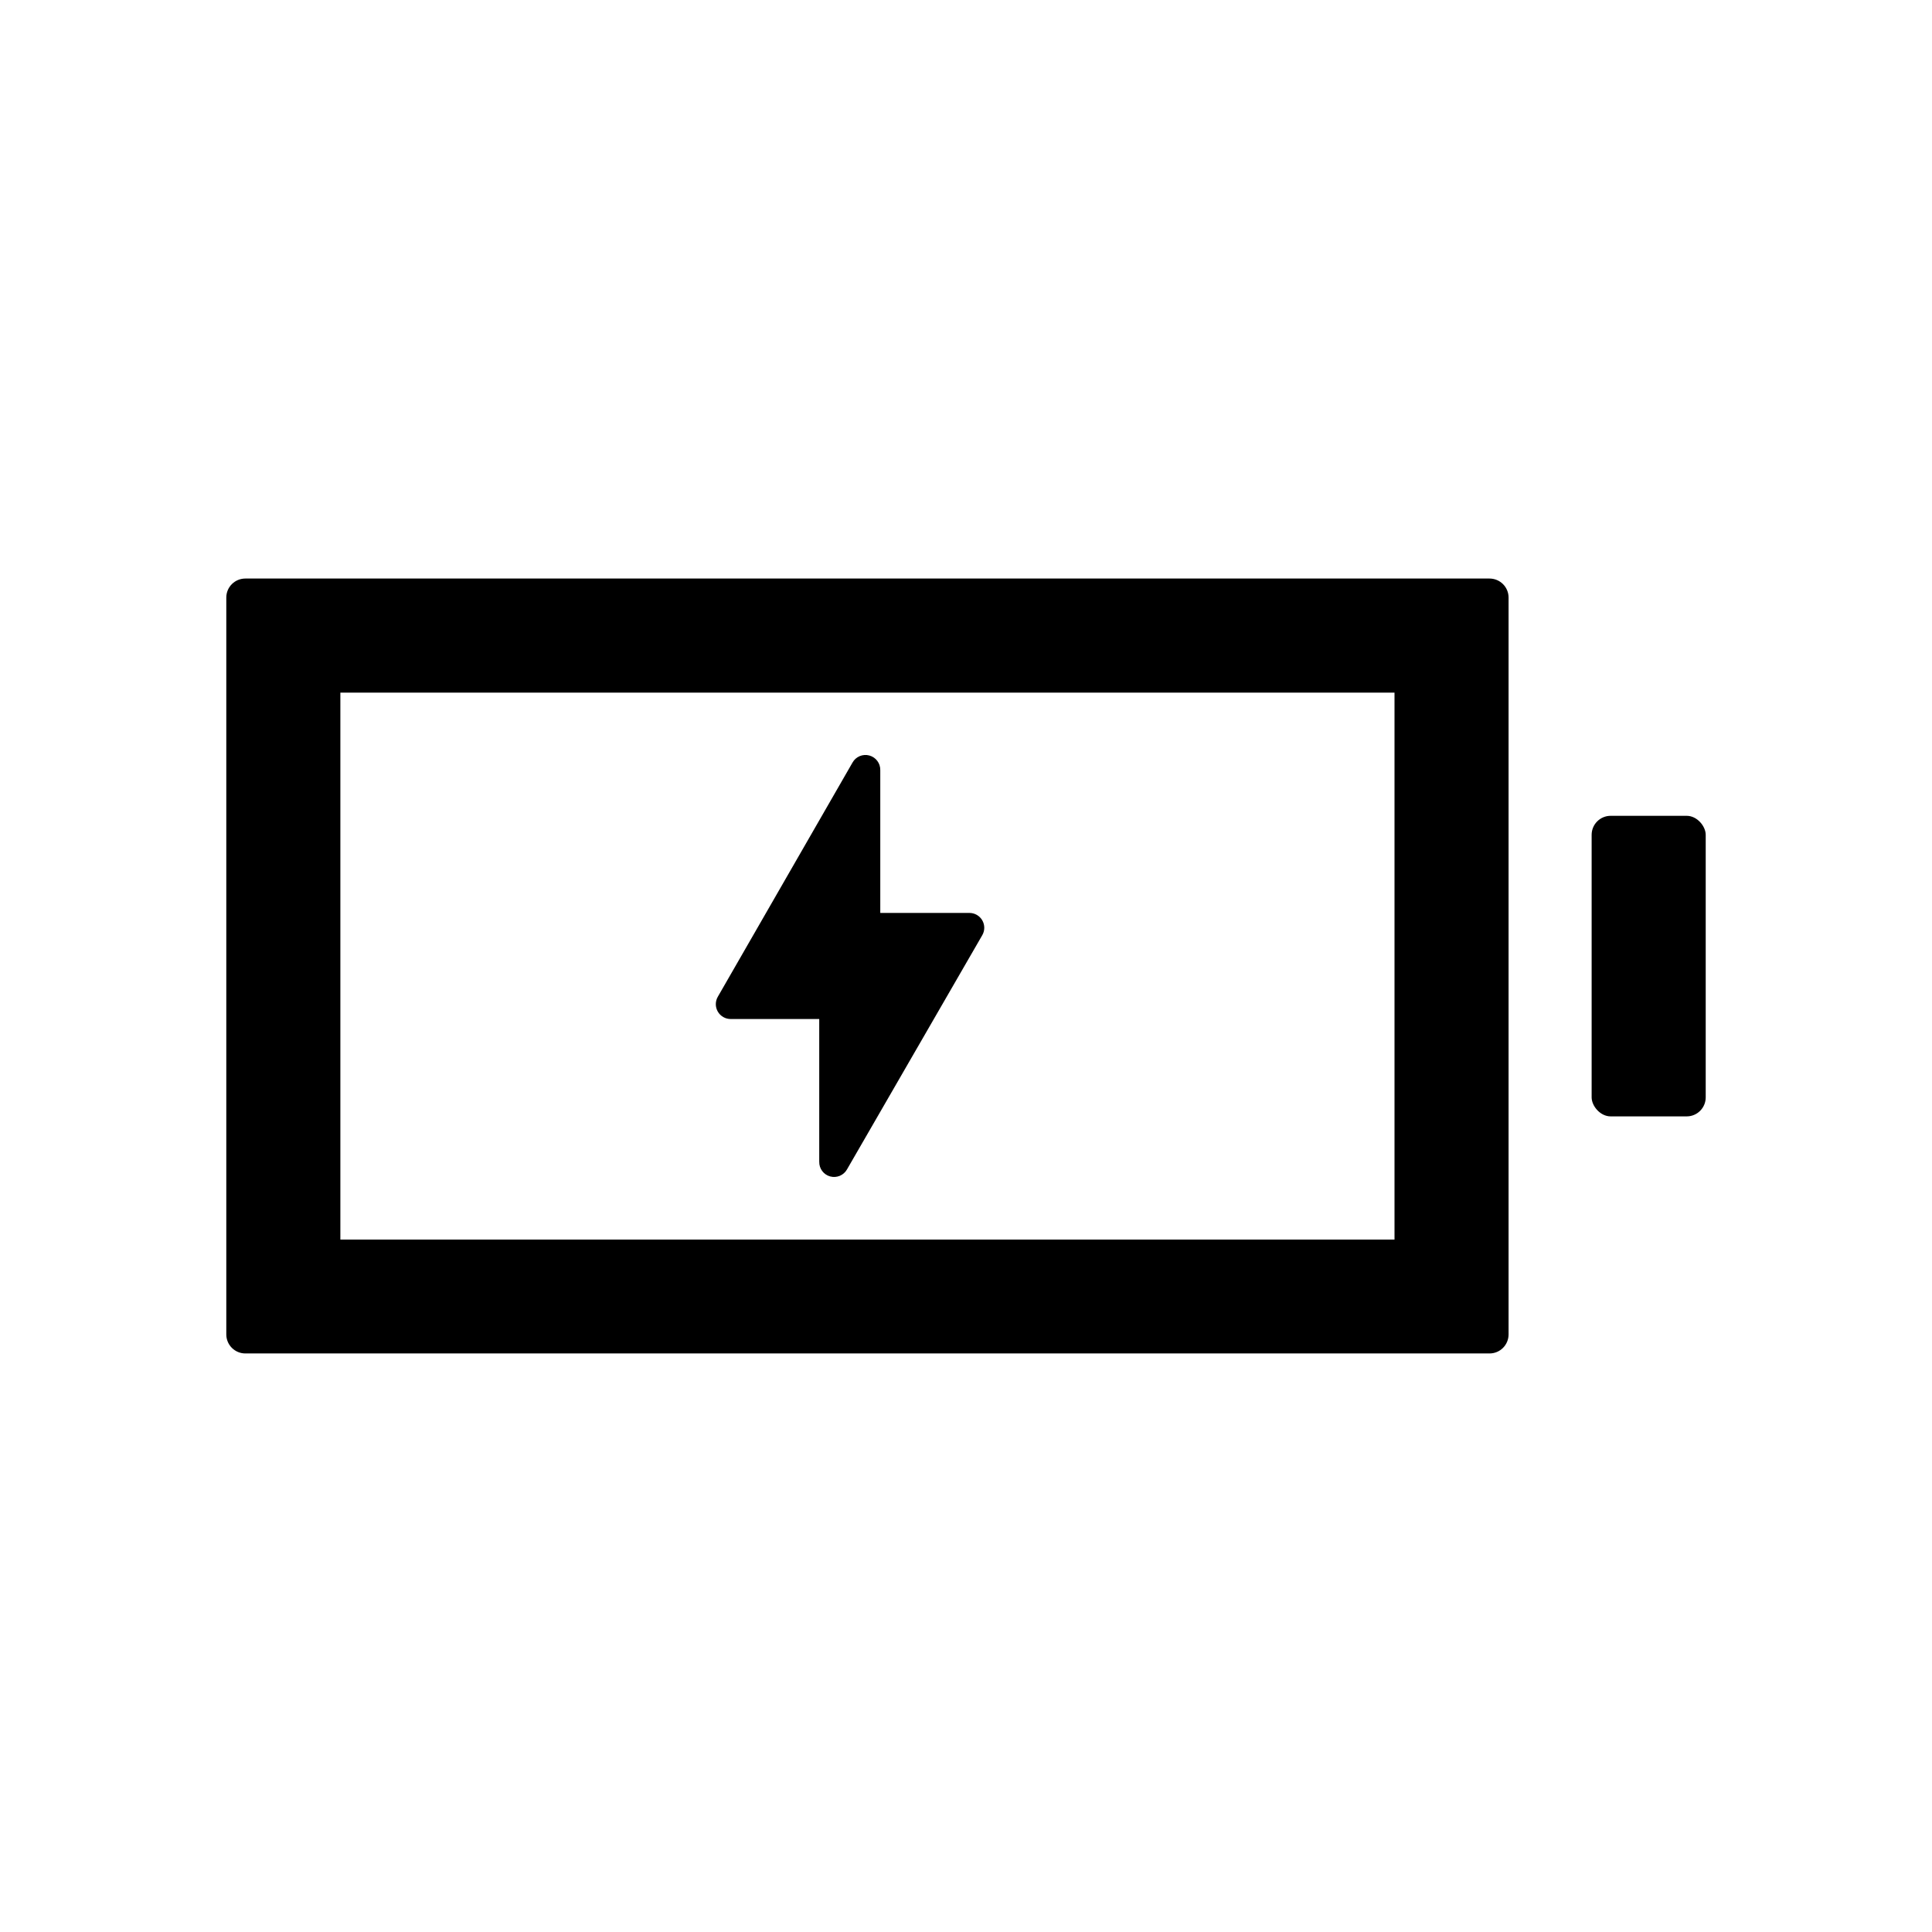 <?xml version="1.0" encoding="UTF-8"?>
<!-- Uploaded to: SVG Repo, www.svgrepo.com, Generator: SVG Repo Mixer Tools -->
<svg fill="#000000" width="800px" height="800px" version="1.1" viewBox="144 144 512 512" xmlns="http://www.w3.org/2000/svg">
 <g>
  <path d="m538.75 297.32h-329.74c-2.781 0-5.039 2.258-5.039 5.039v195.28c0 1.336 0.531 2.617 1.477 3.562 0.945 0.945 2.227 1.477 3.562 1.477h329.74c1.336 0 2.621-0.531 3.562-1.477 0.945-0.945 1.477-2.227 1.477-3.562v-195.28c0-1.336-0.531-2.617-1.477-3.562-0.941-0.945-2.227-1.477-3.562-1.477zm-25.191 175.18h-279.36v-144.95h279.36z" fill-rule="evenodd"/>
  <path d="m570.84 360.2h20.152c2.781 0 5.039 2.781 5.039 5.039v69.574c0 2.781-2.254 5.039-5.039 5.039h-20.152c-2.781 0-5.039-2.781-5.039-5.039v-69.574c0-2.781 2.254-5.039 5.039-5.039z"/>
  <path d="m337.68 414.05h23.426v37.836h0.004c-0.043 1.805 1.148 3.406 2.891 3.883 1.738 0.477 3.582-0.293 4.465-1.867l35.82-62.02c0.73-1.223 0.742-2.742 0.031-3.977s-2.035-1.988-3.457-1.969h-23.578v-37.836c0.043-1.805-1.148-3.406-2.891-3.883-1.742-0.477-3.582 0.293-4.465 1.867l-35.672 62.02c-0.73 1.223-0.742 2.746-0.031 3.977 0.711 1.234 2.035 1.988 3.457 1.969z" fill-rule="evenodd"/>
 </g>
</svg>